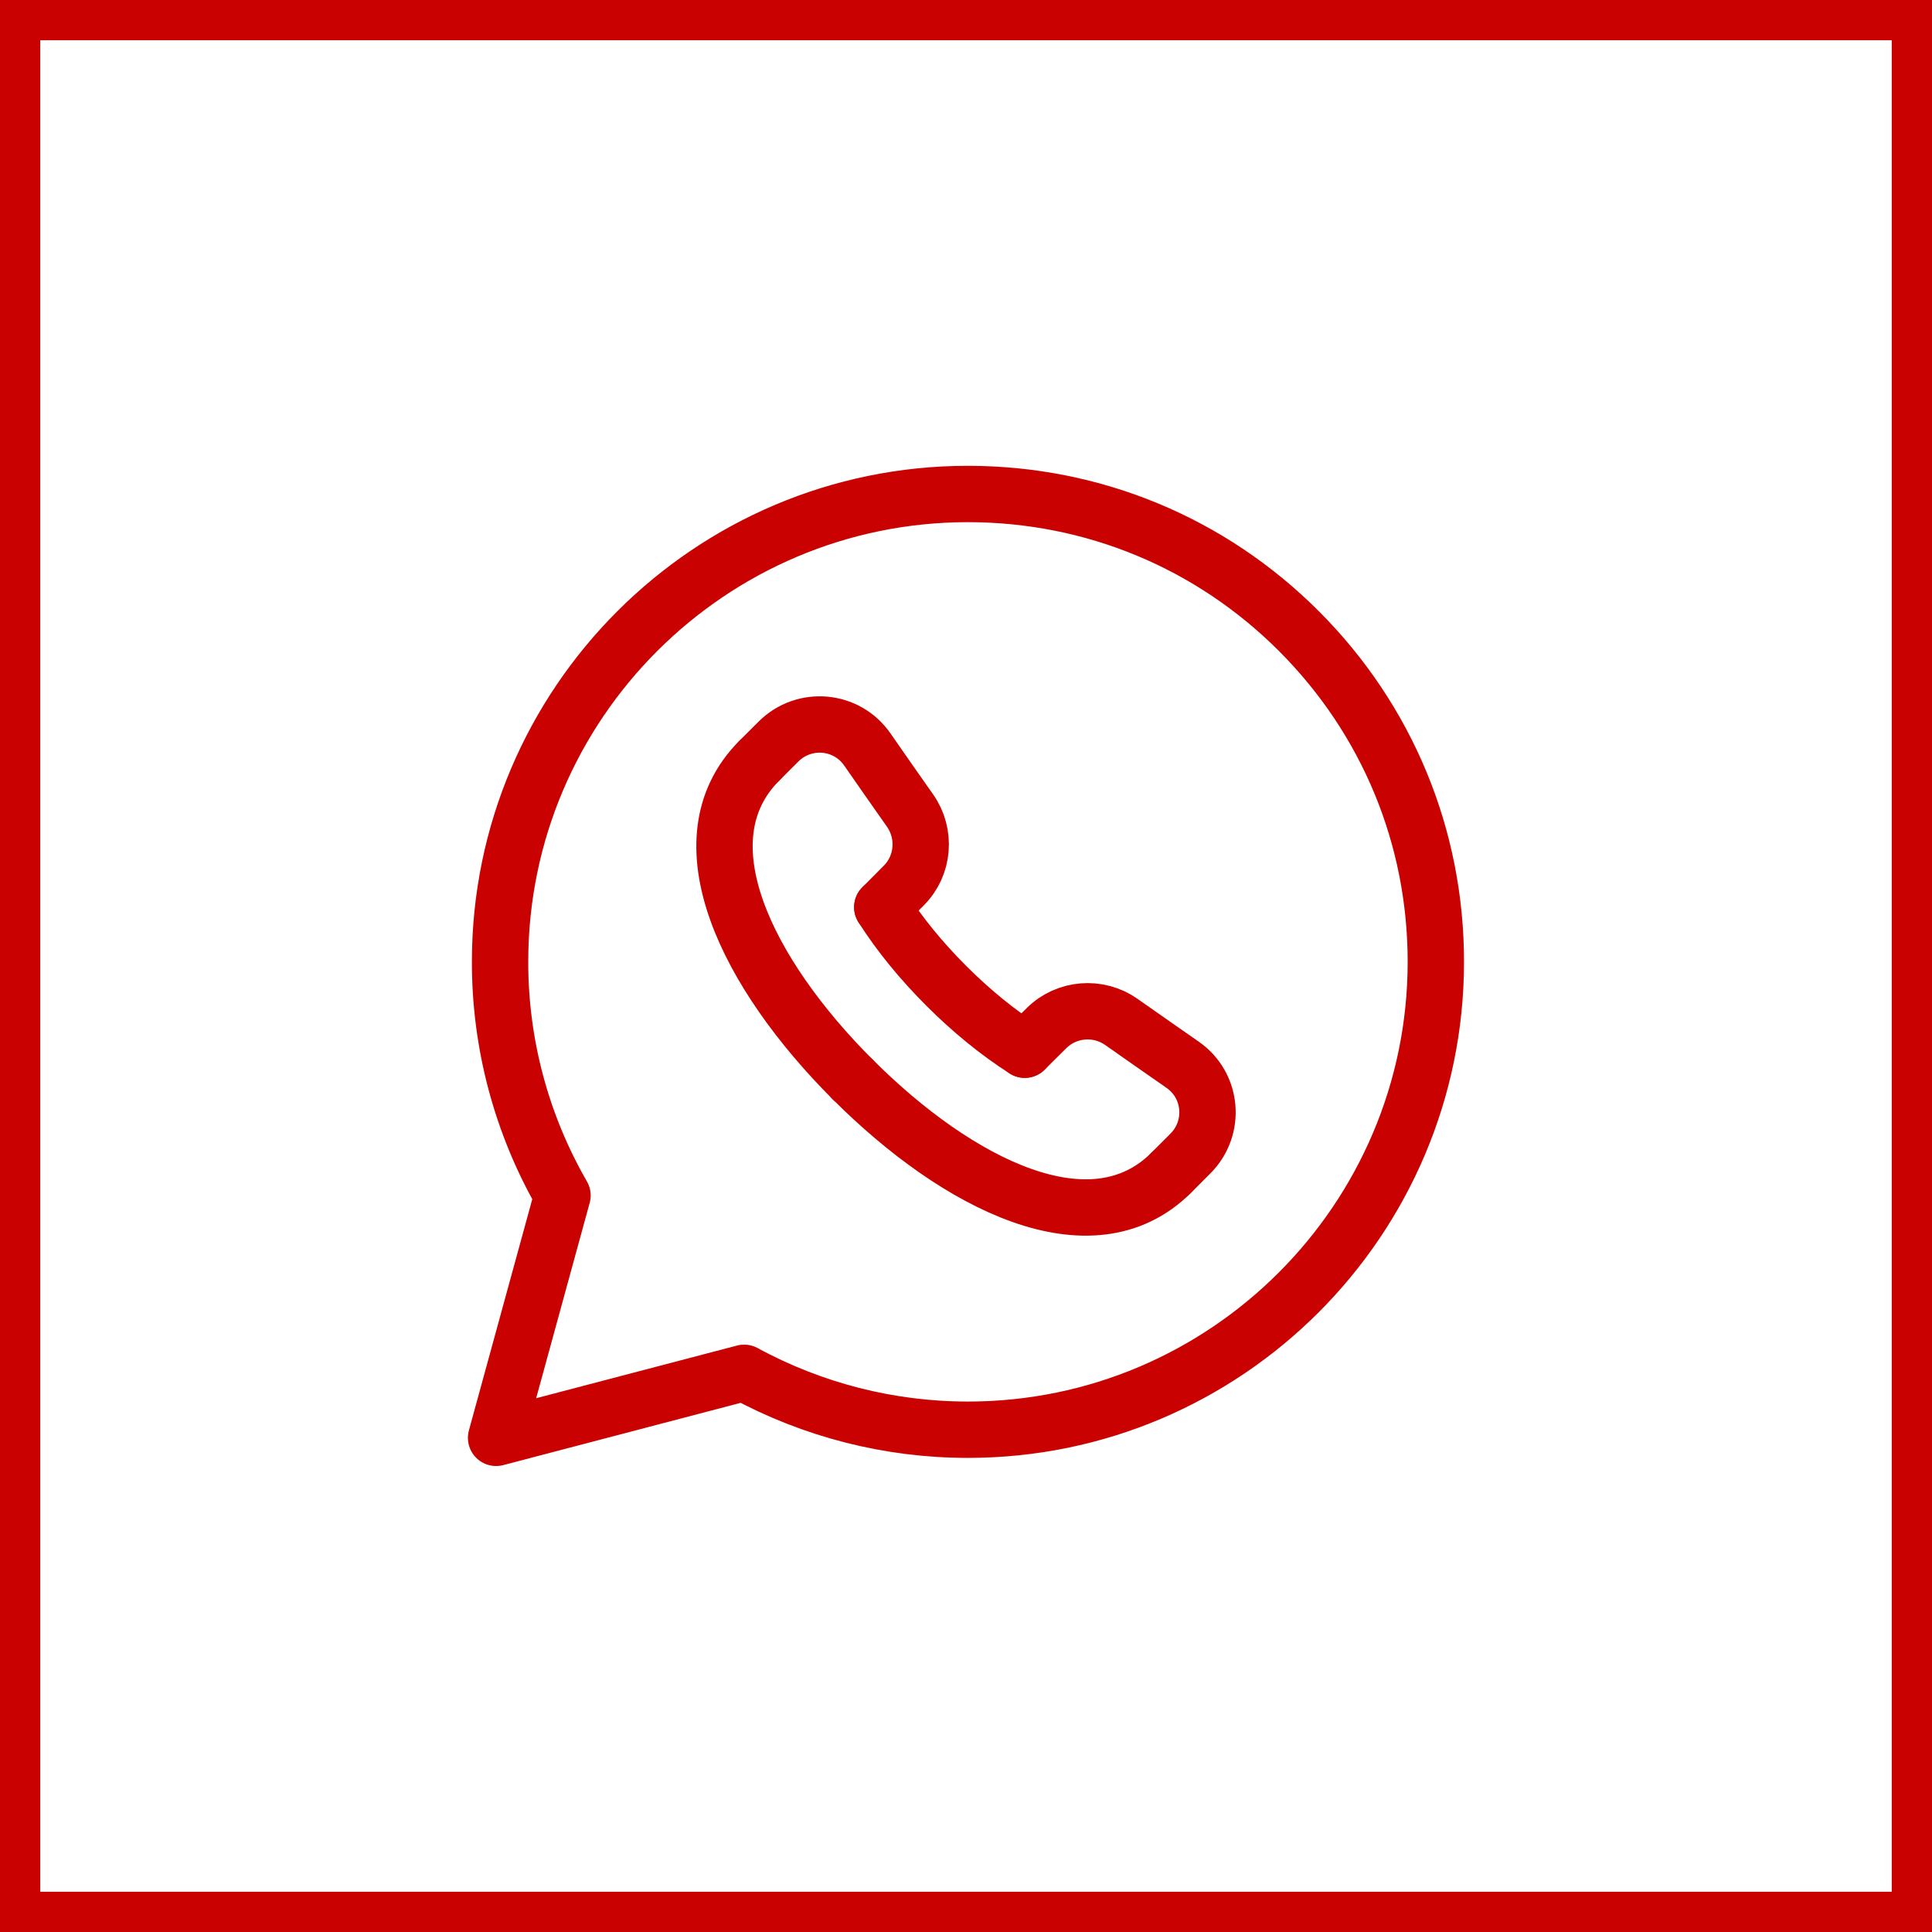 <?xml version="1.0" encoding="UTF-8"?> <svg xmlns="http://www.w3.org/2000/svg" width="48" height="48" viewBox="0 0 48 48" fill="none"><rect x="0.5" y="0.5" width="47" height="47" stroke="#CA0101"></rect><path fill-rule="evenodd" clip-rule="evenodd" d="M32.272 15.681C30.077 13.485 27.159 12.275 24.049 12.273C17.64 12.273 12.425 17.485 12.424 23.892C12.421 25.931 12.956 27.935 13.975 29.701L12.325 35.723L18.488 34.107C20.193 35.035 22.102 35.521 24.044 35.521H24.049C30.456 35.521 35.67 30.308 35.673 23.901C35.675 20.797 34.467 17.879 32.272 15.681Z" stroke="#CA0101" stroke-width="1.4" stroke-linecap="round" stroke-linejoin="round"></path><path d="M25.46 26.08L26.001 25.543C26.499 25.049 27.285 24.986 27.859 25.389C28.413 25.779 28.915 26.128 29.381 26.453C30.123 26.968 30.212 28.024 29.573 28.661L29.095 29.14" stroke="#CA0101" stroke-width="1.4" stroke-linecap="round" stroke-linejoin="round"></path><path d="M18.86 18.904L19.339 18.426C19.976 17.788 21.032 17.878 21.547 18.618C21.871 19.084 22.22 19.586 22.611 20.14C23.013 20.714 22.952 21.5 22.457 21.998L21.92 22.539" stroke="#CA0101" stroke-width="1.4" stroke-linecap="round" stroke-linejoin="round"></path><path d="M29.095 29.14C27.12 31.105 23.801 29.436 21.181 26.814" stroke="#CA0101" stroke-width="1.4" stroke-linecap="round" stroke-linejoin="round"></path><path d="M21.184 26.818C18.564 24.196 16.895 20.879 18.86 18.904" stroke="#CA0101" stroke-width="1.4" stroke-linecap="round" stroke-linejoin="round"></path><path d="M21.92 22.539C22.346 23.21 22.891 23.874 23.507 24.49L23.509 24.492C24.125 25.108 24.79 25.654 25.46 26.079" stroke="#CA0101" stroke-width="1.4" stroke-linecap="round" stroke-linejoin="round"></path></svg> 